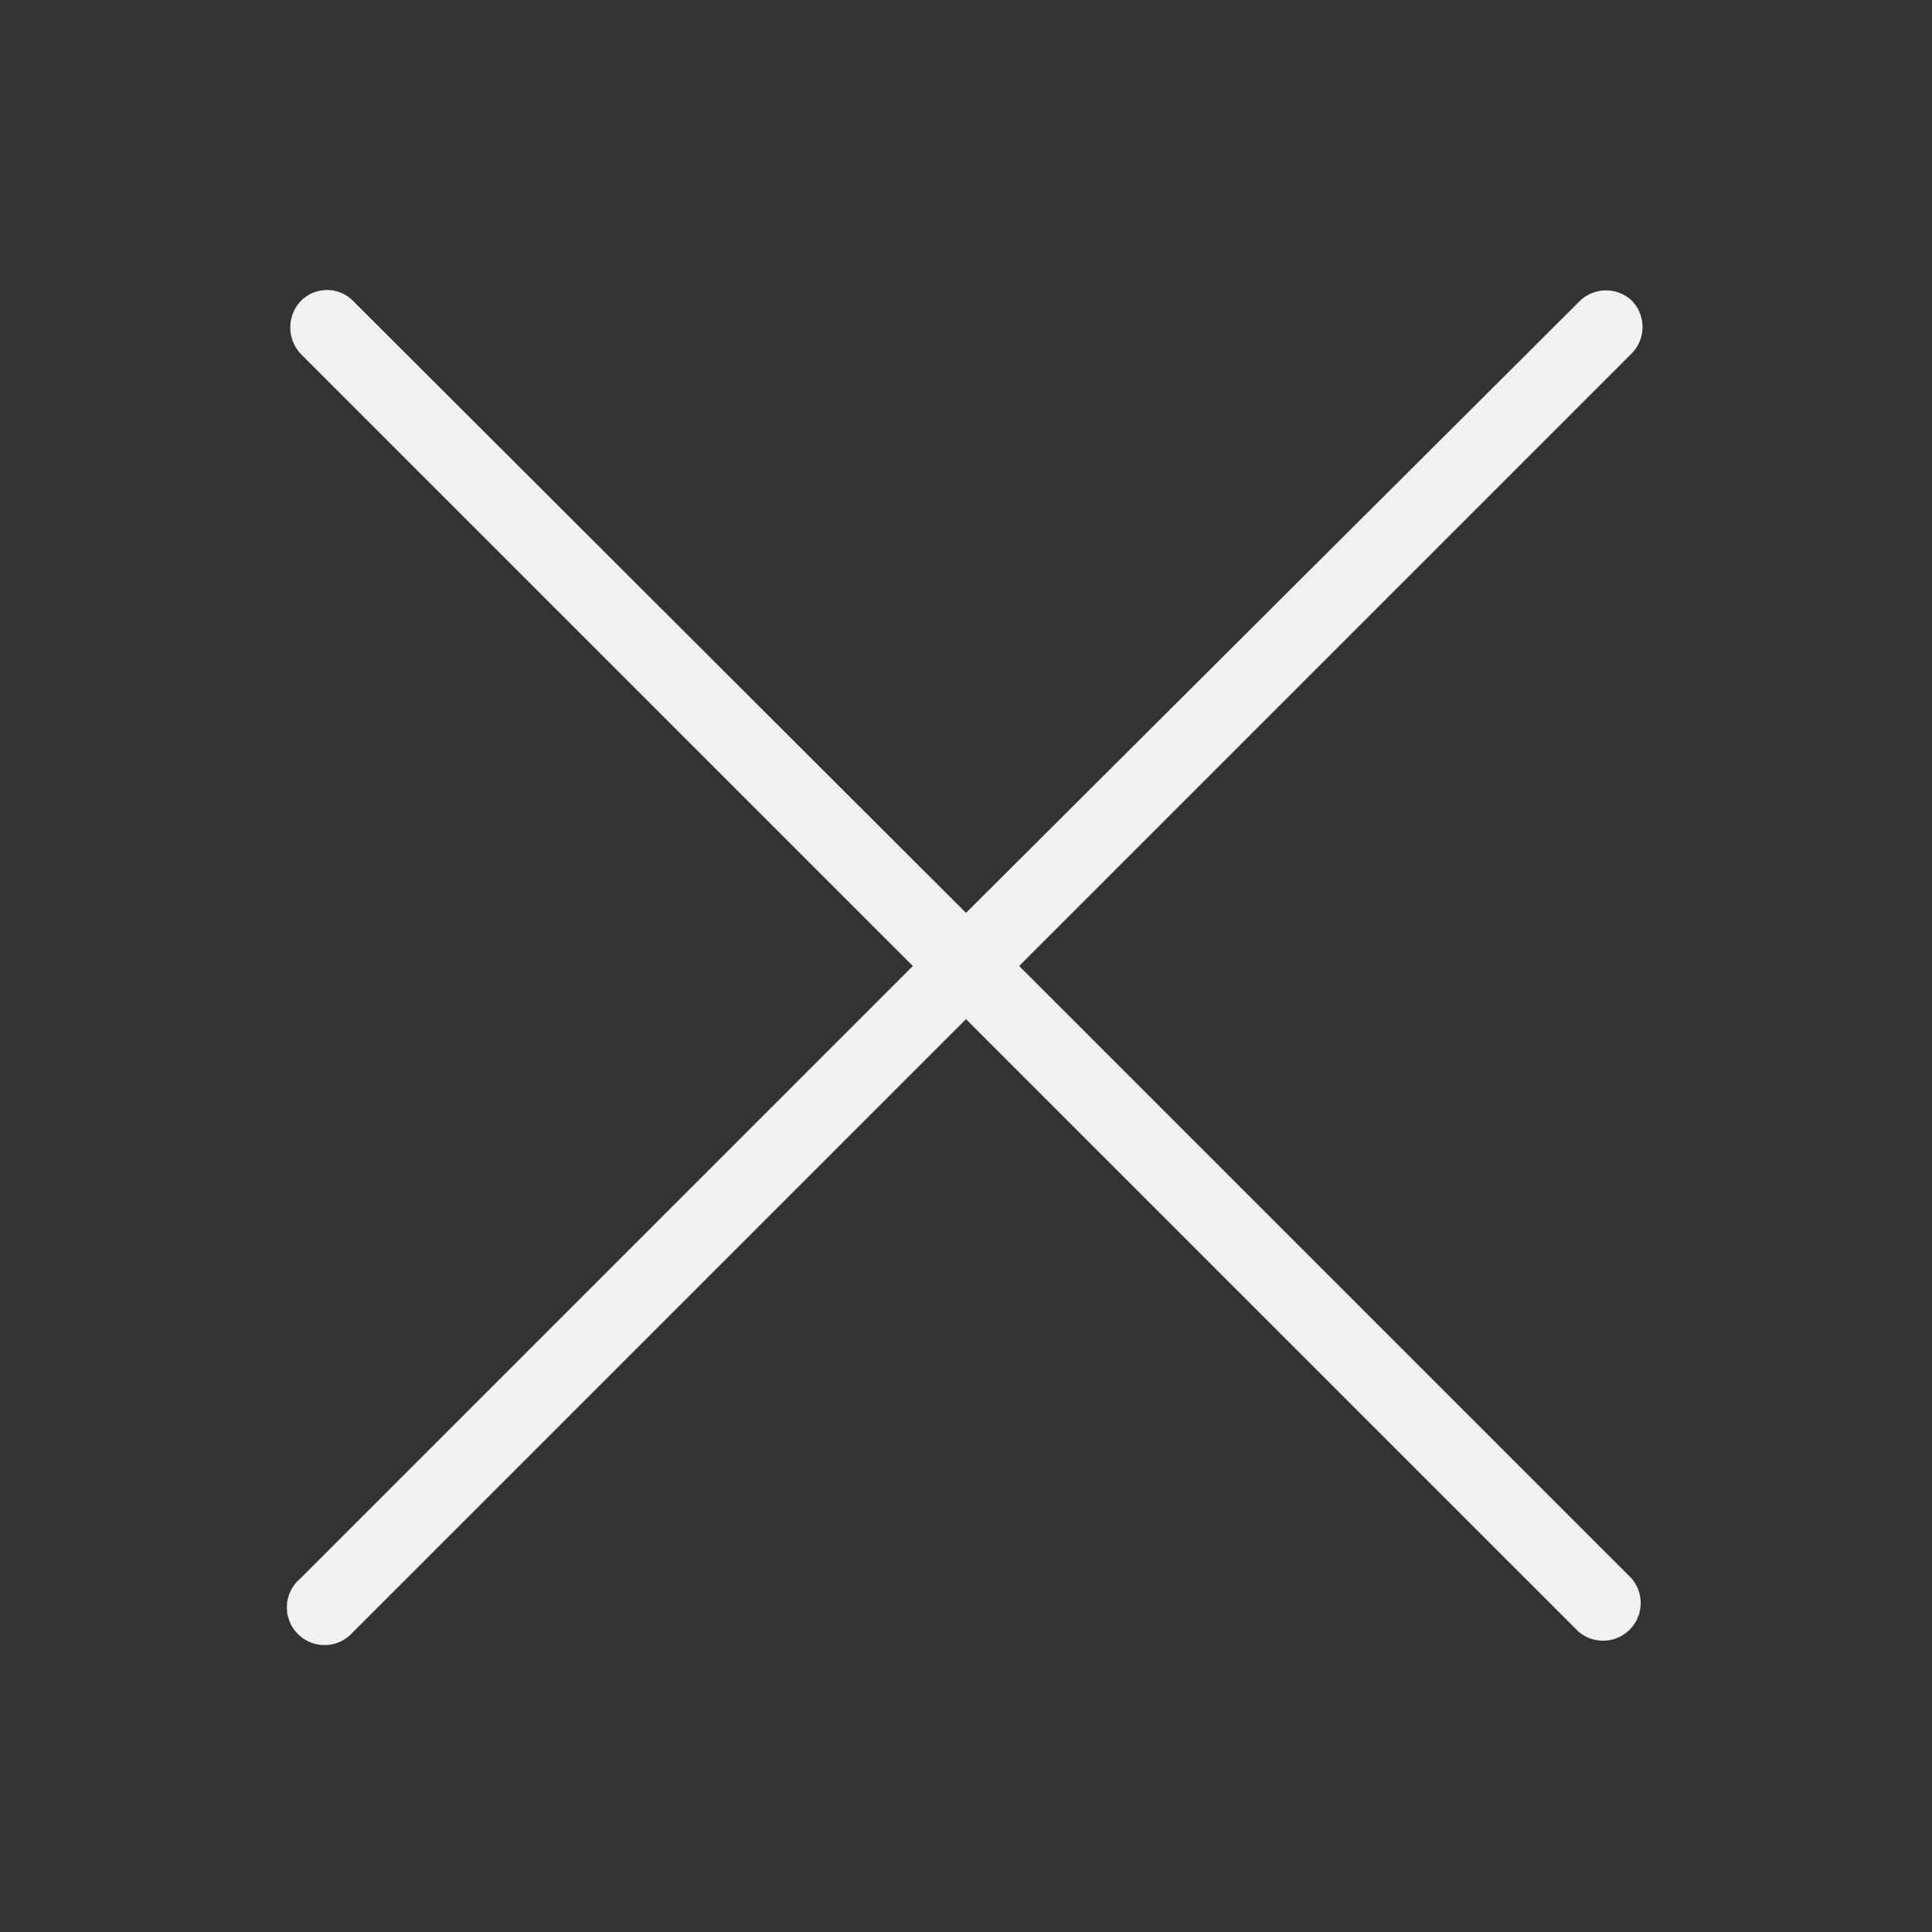 <svg xmlns="http://www.w3.org/2000/svg" viewBox="0 0 20 20"><rect x="0" y="0" width="20" height="20" fill="#333333" stroke="none"/><defs><style>.cls-1{fill:none;}.cls-2{fill:#f1f1f1;}</style></defs><g id="레이어_2" data-name="레이어 2"><g id="Layer_1" data-name="Layer 1"><g id="그룹_168" data-name="그룹 168"><rect id="사각형_28" data-name="사각형 28" class="cls-1" width="20" height="20"/><path id="패스_99" data-name="패스 99" class="cls-2" d="M10.55,10l6.34-6.34a.39.39,0,0,0,0-.55.39.39,0,0,0-.53,0L10,9.45,3.66,3.12a.38.38,0,0,0-.55,0,.4.4,0,0,0,0,.54L9.45,10,3.11,16.34a.39.39,0,1,0,.54.56h0L10,10.55l6.34,6.34a.39.39,0,0,0,.55-.55Z"/></g></g></g></svg>
